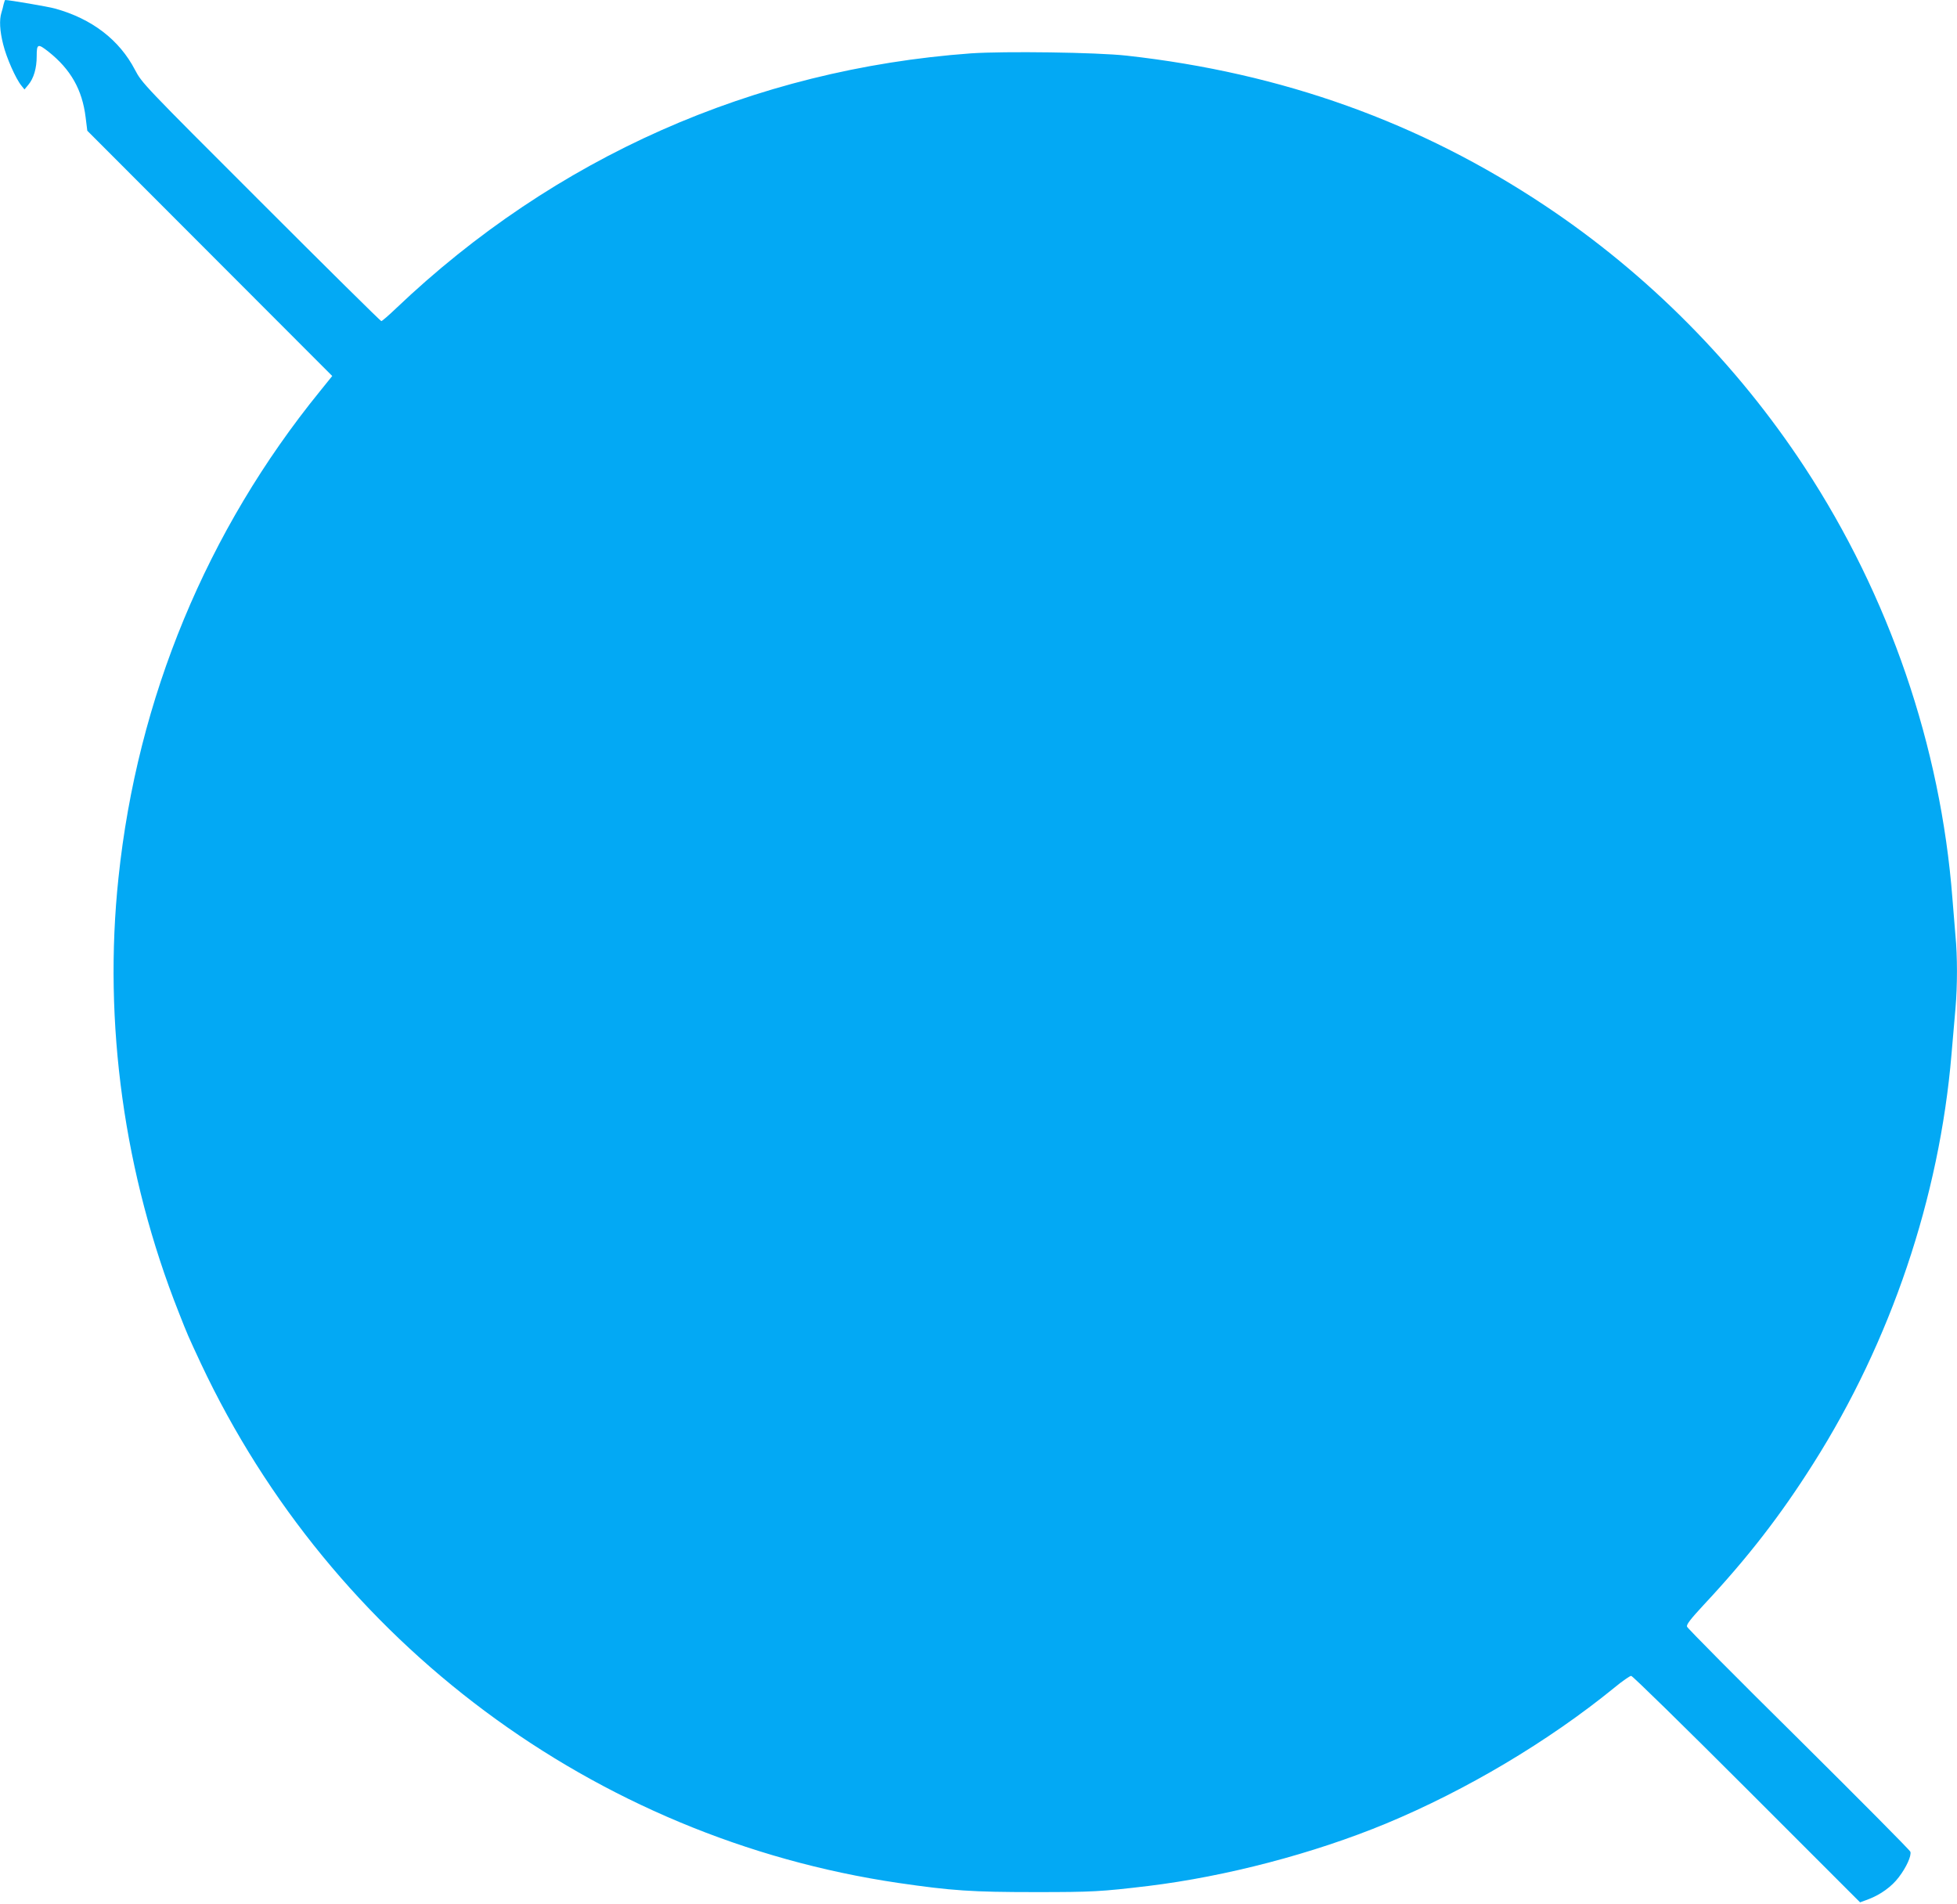 <?xml version="1.0" standalone="no"?>
<!DOCTYPE svg PUBLIC "-//W3C//DTD SVG 20010904//EN"
 "http://www.w3.org/TR/2001/REC-SVG-20010904/DTD/svg10.dtd">
<svg version="1.0" xmlns="http://www.w3.org/2000/svg"
 width="1280pt" height="1245pt" viewBox="0 0 1280 1245"
 preserveAspectRatio="xMidYMid meet">
<g transform="translate(0,1245) scale(0.1,-0.1)"
fill="#03a9f4" stroke="none">
<path d="M24 12423 c-3 -16 -10 -41 -15 -57 -14 -46 -11 -117 12 -207 21 -86
82 -224 119 -269 l20 -25 25 30 c36 43 55 109 55 187 0 82 7 85 77 30 146
-116 221 -249 243 -429 l11 -88 801 -802 801 -802 -79 -98 c-741 -911 -1196
-2009 -1319 -3183 -101 -950 37 -1943 395 -2845 59 -150 57 -145 144 -332 859
-1826 2574 -3104 4561 -3397 349 -51 483 -60 895 -60 377 0 430 3 740 40 508
62 1079 211 1555 408 525 218 1063 538 1494 889 52 43 101 77 110 77 9 0 349
-333 757 -741 l740 -740 54 20 c80 30 154 84 199 144 50 65 84 141 76 167 -3
10 -332 341 -730 736 -399 394 -727 725 -731 736 -4 14 21 47 108 141 288 308
503 585 719 927 506 798 824 1739 903 2675 9 99 20 234 26 300 13 150 13 339
0 475 -5 58 -14 168 -20 245 -77 995 -413 1976 -967 2820 -443 675 -1026 1263
-1696 1709 -819 546 -1720 869 -2737 982 -197 22 -800 30 -1020 15 -1423 -104
-2722 -680 -3760 -1668 -48 -46 -91 -83 -96 -83 -5 0 -359 350 -787 778 -771
770 -778 778 -824 865 -102 196 -281 334 -523 401 -41 12 -300 56 -326 56 -2
0 -6 -12 -10 -27z"/>
</g>
</svg>
